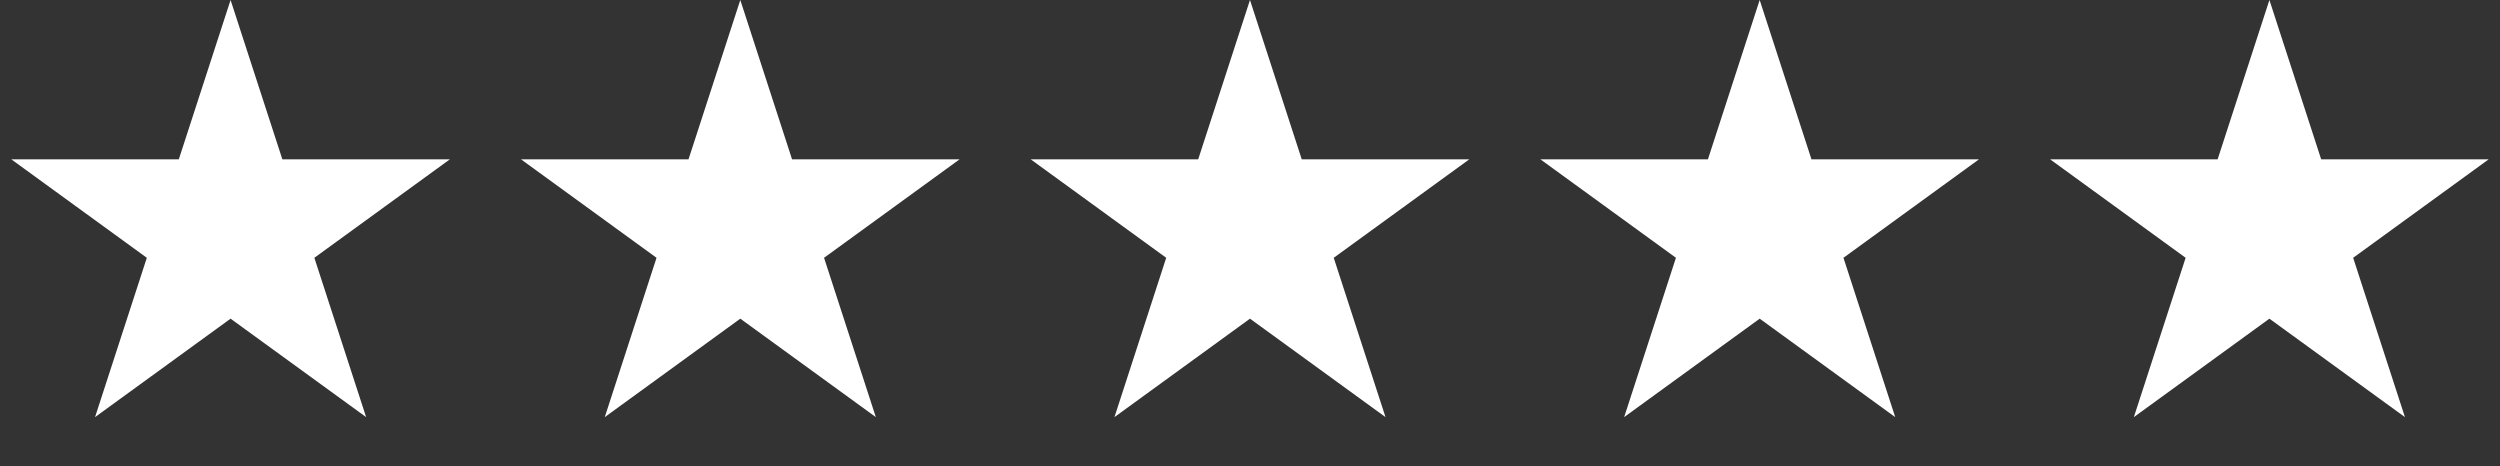 <svg width="118" height="22" viewBox="0 0 118 22" fill="none" xmlns="http://www.w3.org/2000/svg">
<rect x="0" y="0" width="118" height="22" fill="#333333" stroke="none"/>
<g id="Group 37">
<path id="Star 1" d="M107.116 0L109.559 7.52H117.466L111.069 12.168L113.513 19.688L107.116 15.041L100.718 19.688L103.162 12.168L96.765 7.52H104.672L107.116 0Z" fill="white"/>
<path id="Star 2" d="M83.057 0L85.501 7.52H93.408L87.011 12.168L89.454 19.688L83.057 15.041L76.66 19.688L79.104 12.168L72.706 7.52H80.614L83.057 0Z" fill="white"/>
<path id="Star 3" d="M58.999 0L61.442 7.52H69.35L62.952 12.168L65.396 19.688L58.999 15.041L52.602 19.688L55.045 12.168L48.648 7.52H56.555L58.999 0Z" fill="white"/>
<path id="Star 4" d="M34.942 0L37.385 7.52H45.293L38.895 12.168L41.339 19.688L34.942 15.041L28.545 19.688L30.988 12.168L24.591 7.52H32.498L34.942 0Z" fill="white"/>
<path id="Star 5" d="M10.883 0L13.327 7.52H21.234L14.837 12.168L17.281 19.688L10.883 15.041L4.486 19.688L6.93 12.168L0.533 7.52H8.44L10.883 0Z" fill="white"/>
</g>
</svg>